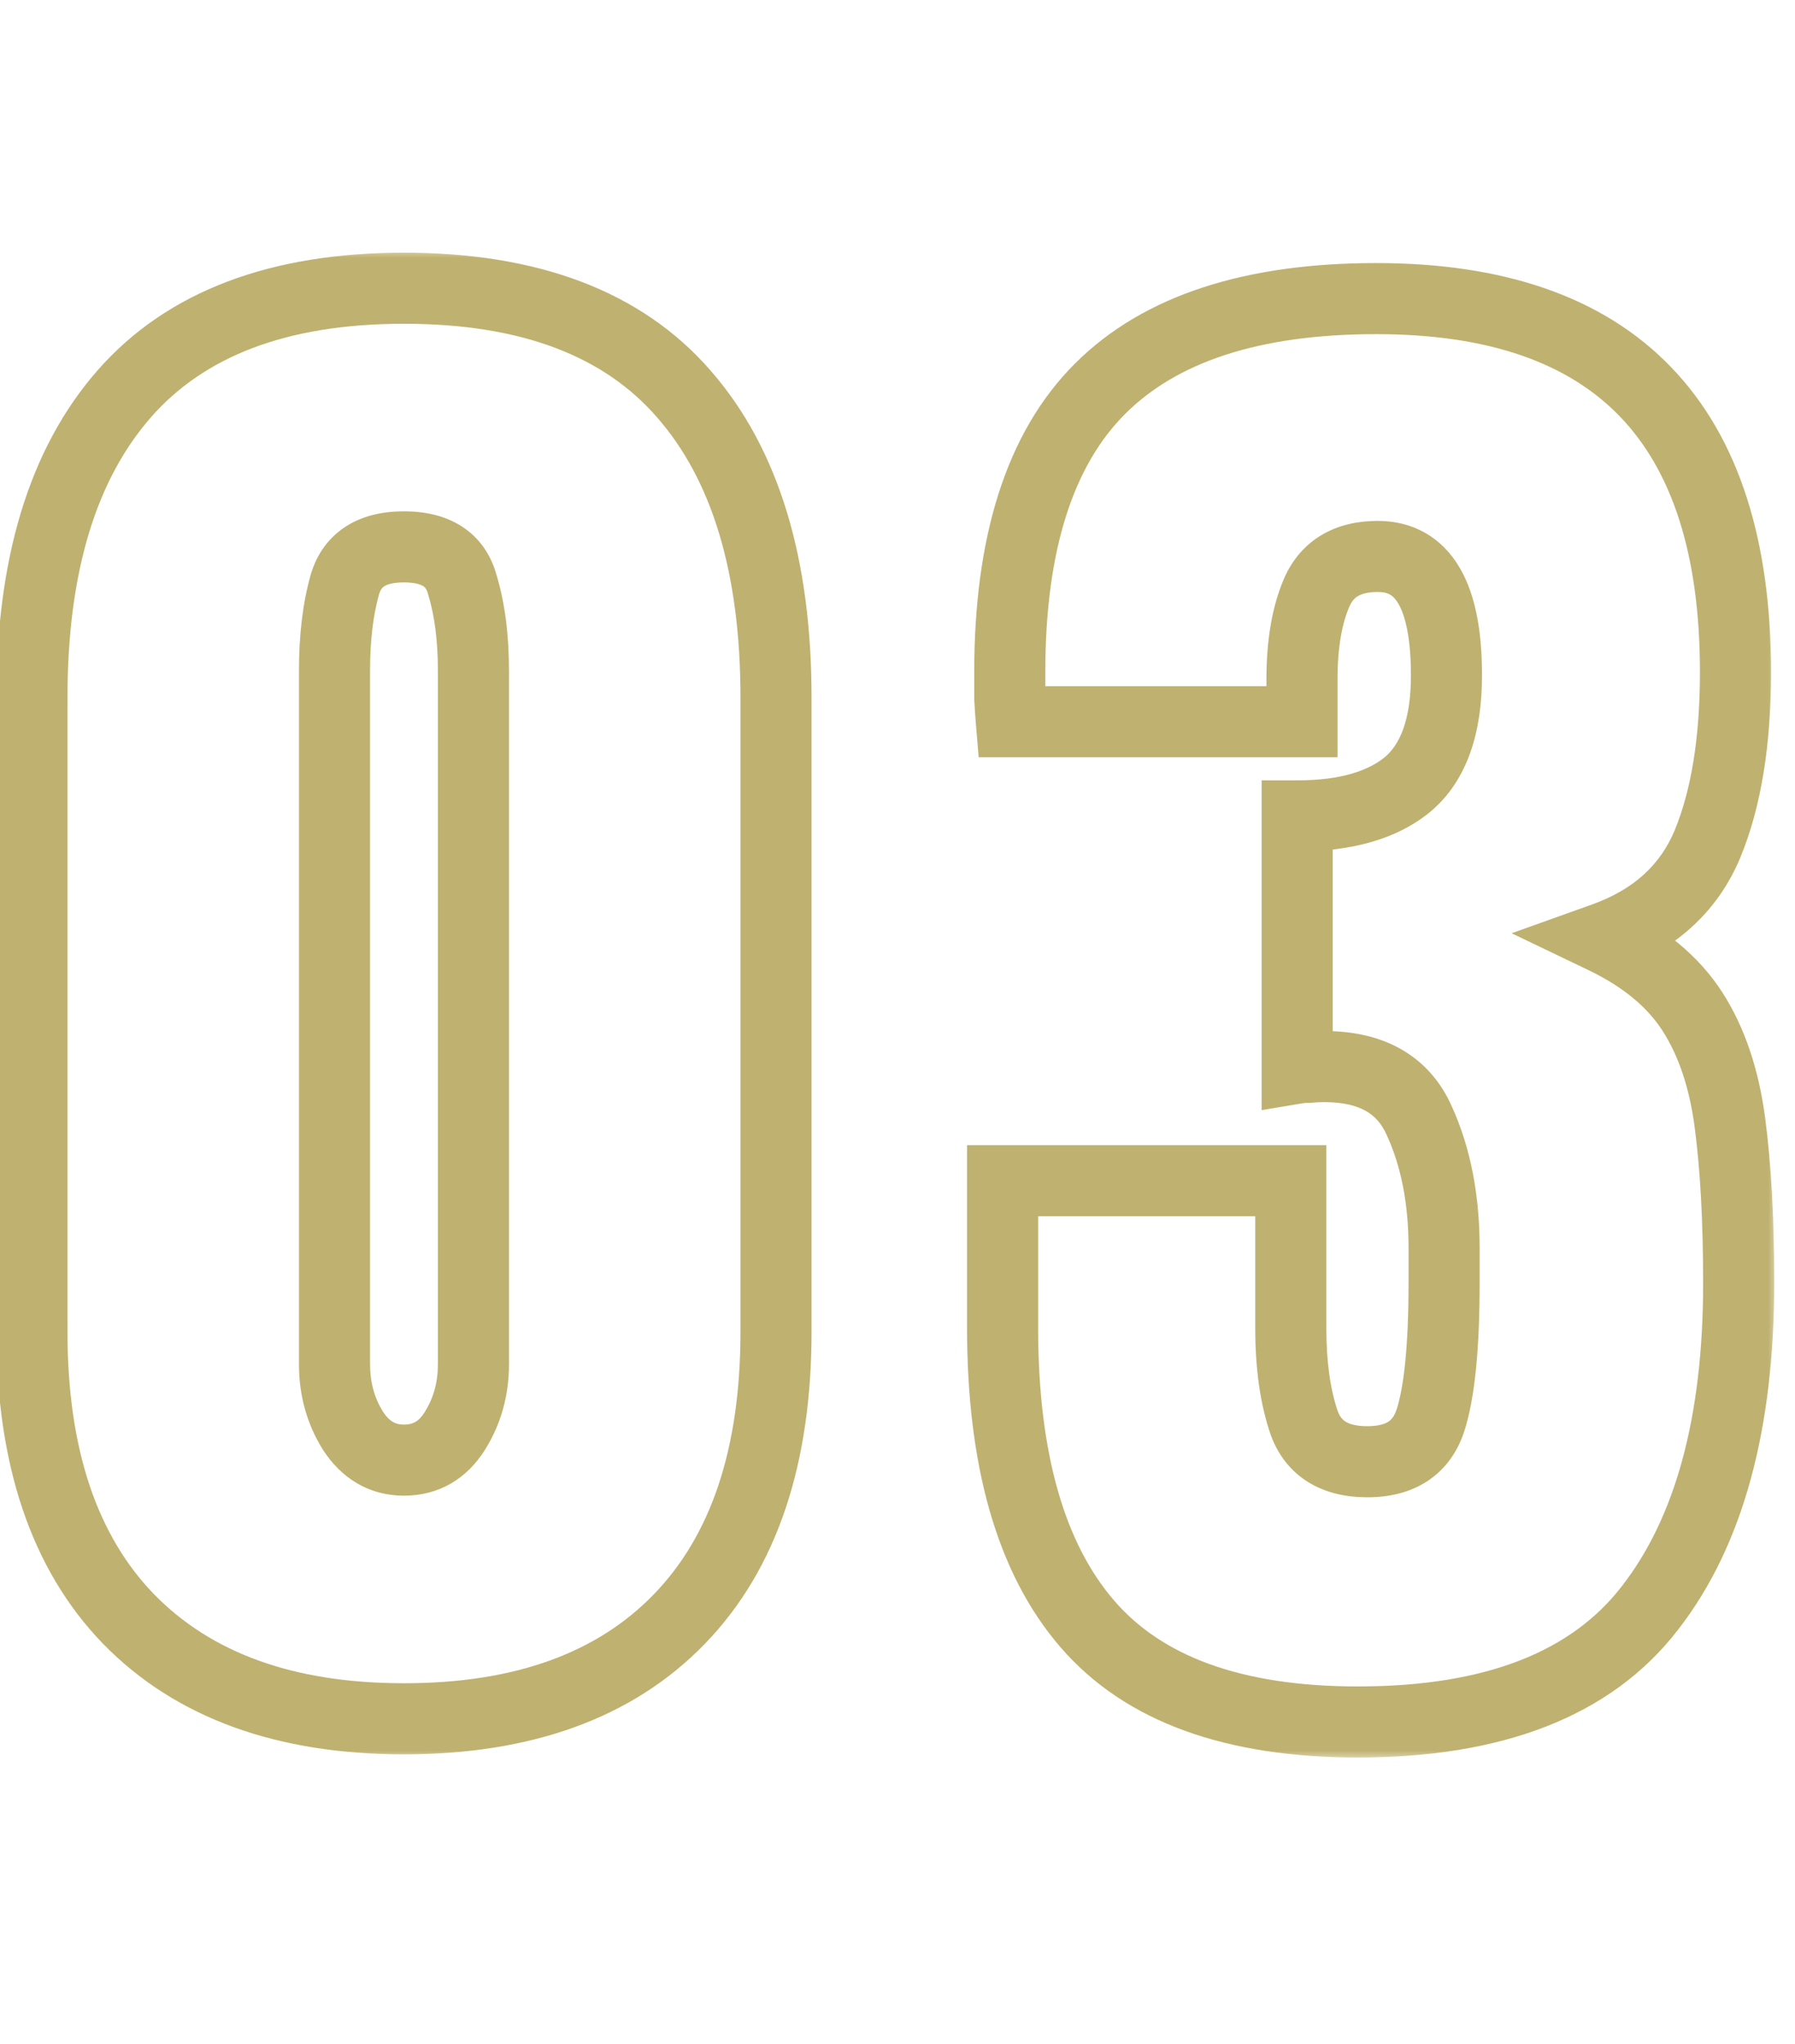<svg xmlns="http://www.w3.org/2000/svg" width="101" height="115" viewBox="0 0 101 115" fill="none"><mask id="path-1-outside-1_7127_787" maskUnits="userSpaceOnUse" x="-1" y="14" width="101" height="85" fill="black"><rect fill="white" x="-1" y="14" width="101" height="85"></rect><path d="M22.73 96.719C16.052 96.719 10.886 94.847 7.232 91.103C3.609 87.36 1.797 81.969 1.797 74.932V39.264C1.797 31.837 3.519 26.146 6.963 22.193C10.437 18.21 15.693 16.219 22.73 16.219C29.798 16.219 35.054 18.21 38.498 22.193C41.942 26.146 43.664 31.837 43.664 39.264V74.932C43.664 81.969 41.852 87.36 38.228 91.103C34.605 94.847 29.439 96.719 22.73 96.719ZM22.73 82.164C23.958 82.164 24.917 81.61 25.605 80.502C26.294 79.394 26.639 78.151 26.639 76.773V37.736C26.639 35.88 26.429 34.262 26.01 32.885C25.62 31.477 24.527 30.773 22.73 30.773C20.934 30.773 19.826 31.477 19.406 32.885C19.017 34.262 18.822 35.88 18.822 37.736V76.773C18.822 78.151 19.167 79.394 19.855 80.502C20.574 81.61 21.533 82.164 22.73 82.164ZM76.403 96.898C69.425 96.898 64.349 95.057 61.175 91.373C58 87.689 56.413 82.134 56.413 74.707V66.441H72.63V74.752C72.63 76.848 72.884 78.63 73.393 80.098C73.932 81.535 75.115 82.254 76.942 82.254C78.799 82.254 79.982 81.475 80.491 79.918C81 78.331 81.255 75.755 81.255 72.191V70.215C81.255 67.49 80.79 65.109 79.862 63.072C78.964 61.036 77.182 60.018 74.516 60.018C74.187 60.018 73.888 60.033 73.618 60.062C73.378 60.062 73.169 60.078 72.989 60.107V45.912C75.714 45.912 77.796 45.313 79.233 44.115C80.671 42.887 81.389 40.851 81.389 38.006C81.389 33.544 80.102 31.312 77.526 31.312C75.849 31.312 74.711 31.971 74.112 33.289C73.543 34.577 73.259 36.224 73.259 38.23V40.611H56.907C56.877 40.252 56.847 39.818 56.817 39.309C56.817 38.8 56.817 38.305 56.817 37.826C56.817 30.579 58.509 25.263 61.893 21.879C65.278 18.495 70.459 16.803 77.436 16.803C90.913 16.803 97.651 23.811 97.651 37.826C97.651 41.719 97.127 44.939 96.079 47.484C95.031 50 93.084 51.767 90.239 52.785C92.485 53.863 94.147 55.241 95.225 56.918C96.303 58.595 97.007 60.676 97.337 63.162C97.666 65.648 97.831 68.658 97.831 72.191C97.831 80.098 96.169 86.192 92.844 90.475C89.55 94.757 84.07 96.898 76.403 96.898Z"></path></mask><path d="M7.232 91.103L5.795 92.495L5.801 92.501L7.232 91.103ZM6.963 22.193L5.456 20.879L5.455 20.88L6.963 22.193ZM38.498 22.193L36.985 23.502L36.99 23.507L38.498 22.193ZM26.01 32.885L24.082 33.418L24.089 33.443L24.096 33.467L26.01 32.885ZM19.406 32.885L17.489 32.314L17.485 32.327L17.482 32.341L19.406 32.885ZM19.855 80.502L18.157 81.558L18.167 81.574L18.177 81.59L19.855 80.502ZM22.73 94.719C16.434 94.719 11.844 92.965 8.664 89.707L5.801 92.501C9.928 96.729 15.67 98.719 22.73 98.719V94.719ZM8.669 89.713C5.518 86.457 3.797 81.637 3.797 74.932H-0.203C-0.203 82.302 1.699 88.263 5.795 92.495L8.669 89.713ZM3.797 74.932V39.264H-0.203V74.932H3.797ZM3.797 39.264C3.797 32.12 5.454 26.97 8.471 23.507L5.455 20.88C1.584 25.323 -0.203 31.553 -0.203 39.264H3.797ZM8.47 23.508C11.449 20.093 16.068 18.219 22.73 18.219V14.219C15.317 14.219 9.425 16.328 5.456 20.879L8.47 23.508ZM22.73 18.219C29.427 18.219 34.04 20.095 36.985 23.502L40.011 20.885C36.069 16.326 30.169 14.219 22.73 14.219V18.219ZM36.99 23.507C40.007 26.97 41.664 32.12 41.664 39.264H45.664C45.664 31.553 43.877 25.323 40.006 20.88L36.99 23.507ZM41.664 39.264V74.932H45.664V39.264H41.664ZM41.664 74.932C41.664 81.637 39.943 86.457 36.791 89.713L39.666 92.495C43.762 88.263 45.664 82.302 45.664 74.932H41.664ZM36.791 89.713C33.645 92.963 29.061 94.719 22.73 94.719V98.719C29.817 98.719 35.565 96.731 39.666 92.495L36.791 89.713ZM22.73 84.164C24.7 84.164 26.278 83.209 27.304 81.558L23.907 79.446C23.555 80.011 23.216 80.164 22.73 80.164V84.164ZM27.304 81.558C28.201 80.115 28.639 78.502 28.639 76.773H24.639C24.639 77.8 24.387 78.673 23.907 79.446L27.304 81.558ZM28.639 76.773V37.736H24.639V76.773H28.639ZM28.639 37.736C28.639 35.736 28.414 33.914 27.923 32.302L24.096 33.467C24.444 34.611 24.639 36.023 24.639 37.736H28.639ZM27.937 32.352C27.629 31.237 26.992 30.271 25.981 29.62C25.01 28.995 23.871 28.773 22.73 28.773V32.773C23.386 32.773 23.693 32.904 23.815 32.983C23.897 33.035 24.001 33.125 24.082 33.418L27.937 32.352ZM22.73 28.773C21.588 28.773 20.452 28.995 19.48 29.613C18.47 30.255 17.819 31.207 17.489 32.314L21.323 33.456C21.413 33.155 21.526 33.052 21.624 32.989C21.76 32.903 22.076 32.773 22.73 32.773V28.773ZM17.482 32.341C17.03 33.939 16.822 35.747 16.822 37.736H20.822C20.822 36.012 21.004 34.586 21.331 33.429L17.482 32.341ZM16.822 37.736V76.773H20.822V37.736H16.822ZM16.822 76.773C16.822 78.502 17.26 80.115 18.157 81.558L21.554 79.446C21.073 78.673 20.822 77.8 20.822 76.773H16.822ZM18.177 81.59C19.22 83.198 20.776 84.164 22.73 84.164V80.164C22.289 80.164 21.928 80.022 21.533 79.414L18.177 81.59ZM56.413 66.441V64.441H54.413V66.441H56.413ZM72.63 66.441H74.63V64.441H72.63V66.441ZM73.393 80.098L71.504 80.753L71.512 80.777L71.521 80.8L73.393 80.098ZM80.491 79.918L82.392 80.54L82.395 80.529L80.491 79.918ZM79.862 63.072L78.032 63.88L78.037 63.891L78.042 63.902L79.862 63.072ZM73.618 60.062V62.062H73.729L73.839 62.05L73.618 60.062ZM72.989 60.107H70.989V62.468L73.318 62.08L72.989 60.107ZM72.989 45.912V43.912H70.989V45.912H72.989ZM79.233 44.115L80.514 45.652L80.523 45.644L80.532 45.636L79.233 44.115ZM74.112 33.289L72.291 32.462L72.287 32.471L72.283 32.481L74.112 33.289ZM73.259 40.611V42.611H75.259V40.611H73.259ZM56.907 40.611L54.914 40.777L55.067 42.611H56.907V40.611ZM56.817 39.309H54.817V39.367L54.821 39.426L56.817 39.309ZM96.079 47.484L97.925 48.254L97.928 48.246L96.079 47.484ZM90.239 52.785L89.565 50.902L85.056 52.516L89.374 54.588L90.239 52.785ZM92.844 90.475L91.265 89.248L91.259 89.255L92.844 90.475ZM76.403 94.898C69.746 94.898 65.342 93.145 62.69 90.067L59.66 92.679C63.356 96.968 69.104 98.898 76.403 98.898V94.898ZM62.69 90.067C59.957 86.896 58.413 81.898 58.413 74.707H54.413C54.413 82.371 56.044 88.483 59.66 92.679L62.69 90.067ZM58.413 74.707V66.441H54.413V74.707H58.413ZM56.413 68.441H72.63V64.441H56.413V68.441ZM70.63 66.441V74.752H74.63V66.441H70.63ZM70.63 74.752C70.63 76.999 70.901 79.016 71.504 80.753L75.283 79.442C74.868 78.245 74.63 76.698 74.63 74.752H70.63ZM71.521 80.8C71.929 81.89 72.63 82.806 73.646 83.424C74.636 84.025 75.777 84.254 76.942 84.254V80.254C76.281 80.254 75.917 80.123 75.723 80.006C75.557 79.904 75.396 79.743 75.266 79.395L71.521 80.8ZM76.942 84.254C78.142 84.254 79.316 84.002 80.322 83.341C81.349 82.664 82.02 81.678 82.392 80.539L78.59 79.296C78.453 79.716 78.278 79.897 78.122 79.999C77.945 80.116 77.599 80.254 76.942 80.254V84.254ZM82.395 80.529C83.006 78.625 83.255 75.782 83.255 72.191H79.255C79.255 75.728 78.994 78.037 78.587 79.307L82.395 80.529ZM83.255 72.191V70.215H79.255V72.191H83.255ZM83.255 70.215C83.255 67.264 82.752 64.59 81.682 62.243L78.042 63.902C78.829 65.628 79.255 67.715 79.255 70.215H83.255ZM81.692 62.265C81.085 60.89 80.138 59.784 78.844 59.045C77.574 58.319 76.096 58.018 74.516 58.018V62.018C75.602 62.018 76.348 62.225 76.86 62.518C77.347 62.796 77.74 63.218 78.032 63.88L81.692 62.265ZM74.516 58.018C74.128 58.018 73.754 58.035 73.397 58.075L73.839 62.05C74.022 62.03 74.246 62.018 74.516 62.018V58.018ZM73.618 58.062C73.3 58.062 72.976 58.082 72.66 58.135L73.318 62.08C73.361 62.073 73.456 62.062 73.618 62.062V58.062ZM74.989 60.107V45.912H70.989V60.107H74.989ZM72.989 47.912C75.974 47.912 78.584 47.26 80.514 45.652L77.953 42.579C77.007 43.367 75.454 43.912 72.989 43.912V47.912ZM80.532 45.636C82.6 43.869 83.389 41.137 83.389 38.006H79.389C79.389 40.565 78.741 41.905 77.934 42.594L80.532 45.636ZM83.389 38.006C83.389 35.648 83.061 33.554 82.156 31.986C81.155 30.252 79.529 29.312 77.526 29.312V33.312C78.099 33.312 78.405 33.489 78.692 33.986C79.074 34.649 79.389 35.902 79.389 38.006H83.389ZM77.526 29.312C76.431 29.312 75.359 29.528 74.413 30.076C73.447 30.635 72.745 31.464 72.291 32.462L75.933 34.117C76.078 33.797 76.244 33.637 76.417 33.538C76.609 33.427 76.944 33.312 77.526 33.312V29.312ZM72.283 32.481C71.564 34.107 71.259 36.055 71.259 38.23H75.259C75.259 36.393 75.522 35.046 75.942 34.097L72.283 32.481ZM71.259 38.23V40.611H75.259V38.23H71.259ZM73.259 38.611H56.907V42.611H73.259V38.611ZM58.9 40.445C58.872 40.107 58.843 39.69 58.814 39.191L54.821 39.426C54.851 39.945 54.882 40.397 54.914 40.777L58.9 40.445ZM58.817 39.309C58.817 39.308 58.817 39.307 58.817 39.306C58.817 39.305 58.817 39.304 58.817 39.303C58.817 39.302 58.817 39.301 58.817 39.3C58.817 39.299 58.817 39.298 58.817 39.297C58.817 39.296 58.817 39.295 58.817 39.294C58.817 39.293 58.817 39.292 58.817 39.291C58.817 39.29 58.817 39.289 58.817 39.288C58.817 39.287 58.817 39.286 58.817 39.285C58.817 39.284 58.817 39.283 58.817 39.282C58.817 39.281 58.817 39.28 58.817 39.279C58.817 39.278 58.817 39.277 58.817 39.276C58.817 39.275 58.817 39.274 58.817 39.273C58.817 39.272 58.817 39.271 58.817 39.27C58.817 39.269 58.817 39.268 58.817 39.267C58.817 39.266 58.817 39.265 58.817 39.264C58.817 39.263 58.817 39.262 58.817 39.261C58.817 39.26 58.817 39.259 58.817 39.258C58.817 39.257 58.817 39.256 58.817 39.255C58.817 39.254 58.817 39.253 58.817 39.252C58.817 39.251 58.817 39.25 58.817 39.249C58.817 39.248 58.817 39.247 58.817 39.246C58.817 39.245 58.817 39.244 58.817 39.243C58.817 39.242 58.817 39.241 58.817 39.24C58.817 39.239 58.817 39.238 58.817 39.237C58.817 39.236 58.817 39.235 58.817 39.234C58.817 39.233 58.817 39.232 58.817 39.231C58.817 39.23 58.817 39.229 58.817 39.228C58.817 39.227 58.817 39.226 58.817 39.225C58.817 39.224 58.817 39.223 58.817 39.222C58.817 39.221 58.817 39.22 58.817 39.219C58.817 39.218 58.817 39.217 58.817 39.216C58.817 39.215 58.817 39.214 58.817 39.213C58.817 39.212 58.817 39.211 58.817 39.21C58.817 39.209 58.817 39.208 58.817 39.207C58.817 39.206 58.817 39.205 58.817 39.204C58.817 39.203 58.817 39.202 58.817 39.201C58.817 39.2 58.817 39.199 58.817 39.199C58.817 39.197 58.817 39.197 58.817 39.196C58.817 39.194 58.817 39.194 58.817 39.193C58.817 39.191 58.817 39.191 58.817 39.19C58.817 39.189 58.817 39.188 58.817 39.187C58.817 39.186 58.817 39.185 58.817 39.184C58.817 39.183 58.817 39.182 58.817 39.181C58.817 39.18 58.817 39.179 58.817 39.178C58.817 39.177 58.817 39.176 58.817 39.175C58.817 39.174 58.817 39.173 58.817 39.172C58.817 39.171 58.817 39.17 58.817 39.169C58.817 39.168 58.817 39.167 58.817 39.166C58.817 39.165 58.817 39.164 58.817 39.163C58.817 39.162 58.817 39.161 58.817 39.16C58.817 39.159 58.817 39.158 58.817 39.157C58.817 39.156 58.817 39.155 58.817 39.154C58.817 39.153 58.817 39.152 58.817 39.151C58.817 39.15 58.817 39.149 58.817 39.148C58.817 39.147 58.817 39.146 58.817 39.145C58.817 39.144 58.817 39.143 58.817 39.142C58.817 39.141 58.817 39.14 58.817 39.139C58.817 39.138 58.817 39.137 58.817 39.136C58.817 39.135 58.817 39.134 58.817 39.133C58.817 39.132 58.817 39.131 58.817 39.13C58.817 39.129 58.817 39.128 58.817 39.127C58.817 39.126 58.817 39.125 58.817 39.124C58.817 39.123 58.817 39.122 58.817 39.121C58.817 39.12 58.817 39.119 58.817 39.118C58.817 39.117 58.817 39.116 58.817 39.115C58.817 39.114 58.817 39.113 58.817 39.112C58.817 39.111 58.817 39.111 58.817 39.109C58.817 39.108 58.817 39.108 58.817 39.106C58.817 39.105 58.817 39.105 58.817 39.104C58.817 39.103 58.817 39.102 58.817 39.101C58.817 39.1 58.817 39.099 58.817 39.098C58.817 39.097 58.817 39.096 58.817 39.095C58.817 39.094 58.817 39.093 58.817 39.092C58.817 39.091 58.817 39.09 58.817 39.089C58.817 39.088 58.817 39.087 58.817 39.086C58.817 39.085 58.817 39.084 58.817 39.083C58.817 39.082 58.817 39.081 58.817 39.08C58.817 39.079 58.817 39.078 58.817 39.077C58.817 39.076 58.817 39.075 58.817 39.074C58.817 39.073 58.817 39.072 58.817 39.071C58.817 39.07 58.817 39.069 58.817 39.068C58.817 39.067 58.817 39.066 58.817 39.065C58.817 39.064 58.817 39.063 58.817 39.062C58.817 39.061 58.817 39.06 58.817 39.059C58.817 39.058 58.817 39.057 58.817 39.056C58.817 39.055 58.817 39.054 58.817 39.053C58.817 39.052 58.817 39.051 58.817 39.05C58.817 39.049 58.817 39.048 58.817 39.047C58.817 39.046 58.817 39.045 58.817 39.044C58.817 39.044 58.817 39.042 58.817 39.041C58.817 39.041 58.817 39.039 58.817 39.039C58.817 39.038 58.817 39.037 58.817 39.036C58.817 39.035 58.817 39.034 58.817 39.033C58.817 39.032 58.817 39.031 58.817 39.03C58.817 39.029 58.817 39.028 58.817 39.027C58.817 39.026 58.817 39.025 58.817 39.024C58.817 39.023 58.817 39.022 58.817 39.021C58.817 39.02 58.817 39.019 58.817 39.018C58.817 39.017 58.817 39.016 58.817 39.015C58.817 39.014 58.817 39.013 58.817 39.012C58.817 39.011 58.817 39.01 58.817 39.009C58.817 39.008 58.817 39.007 58.817 39.006C58.817 39.005 58.817 39.004 58.817 39.003C58.817 39.002 58.817 39.001 58.817 39C58.817 38.999 58.817 38.998 58.817 38.997C58.817 38.996 58.817 38.995 58.817 38.994C58.817 38.993 58.817 38.992 58.817 38.991C58.817 38.99 58.817 38.989 58.817 38.988C58.817 38.987 58.817 38.986 58.817 38.986C58.817 38.984 58.817 38.983 58.817 38.983C58.817 38.981 58.817 38.981 58.817 38.98C58.817 38.979 58.817 38.978 58.817 38.977C58.817 38.976 58.817 38.975 58.817 38.974C58.817 38.973 58.817 38.972 58.817 38.971C58.817 38.97 58.817 38.969 58.817 38.968C58.817 38.967 58.817 38.966 58.817 38.965C58.817 38.964 58.817 38.963 58.817 38.962C58.817 38.961 58.817 38.96 58.817 38.959C58.817 38.958 58.817 38.957 58.817 38.956C58.817 38.955 58.817 38.954 58.817 38.953C58.817 38.952 58.817 38.951 58.817 38.95C58.817 38.949 58.817 38.948 58.817 38.947C58.817 38.946 58.817 38.945 58.817 38.944C58.817 38.943 58.817 38.942 58.817 38.941C58.817 38.94 58.817 38.939 58.817 38.938C58.817 38.937 58.817 38.936 58.817 38.935C58.817 38.934 58.817 38.934 58.817 38.932C58.817 38.931 58.817 38.931 58.817 38.93C58.817 38.929 58.817 38.928 58.817 38.927C58.817 38.926 58.817 38.925 58.817 38.924C58.817 38.923 58.817 38.922 58.817 38.921C58.817 38.92 58.817 38.919 58.817 38.918C58.817 38.917 58.817 38.916 58.817 38.915C58.817 38.914 58.817 38.913 58.817 38.912C58.817 38.911 58.817 38.91 58.817 38.909C58.817 38.908 58.817 38.907 58.817 38.906C58.817 38.905 58.817 38.904 58.817 38.903C58.817 38.902 58.817 38.901 58.817 38.9C58.817 38.899 58.817 38.898 58.817 38.897C58.817 38.896 58.817 38.895 58.817 38.894C58.817 38.893 58.817 38.892 58.817 38.891C58.817 38.89 58.817 38.889 58.817 38.889C58.817 38.888 58.817 38.886 58.817 38.886C58.817 38.885 58.817 38.884 58.817 38.883C58.817 38.882 58.817 38.881 58.817 38.88C58.817 38.879 58.817 38.878 58.817 38.877C58.817 38.876 58.817 38.875 58.817 38.874C58.817 38.873 58.817 38.872 58.817 38.871C58.817 38.87 58.817 38.869 58.817 38.868C58.817 38.867 58.817 38.866 58.817 38.865C58.817 38.864 58.817 38.863 58.817 38.862C58.817 38.861 58.817 38.86 58.817 38.859C58.817 38.858 58.817 38.857 58.817 38.856C58.817 38.855 58.817 38.854 58.817 38.853C58.817 38.852 58.817 38.851 58.817 38.85C58.817 38.849 58.817 38.848 58.817 38.847C58.817 38.846 58.817 38.845 58.817 38.844C58.817 38.843 58.817 38.843 58.817 38.842C58.817 38.841 58.817 38.84 58.817 38.839C58.817 38.838 58.817 38.837 58.817 38.836C58.817 38.835 58.817 38.834 58.817 38.833C58.817 38.832 58.817 38.831 58.817 38.83C58.817 38.829 58.817 38.828 58.817 38.827C58.817 38.826 58.817 38.825 58.817 38.824C58.817 38.823 58.817 38.822 58.817 38.821C58.817 38.82 58.817 38.819 58.817 38.818C58.817 38.817 58.817 38.816 58.817 38.815C58.817 38.814 58.817 38.813 58.817 38.812C58.817 38.811 58.817 38.81 58.817 38.809C58.817 38.808 58.817 38.807 58.817 38.806C58.817 38.805 58.817 38.804 58.817 38.803C58.817 38.803 58.817 38.801 58.817 38.801C58.817 38.8 58.817 38.799 58.817 38.798C58.817 38.797 58.817 38.796 58.817 38.795C58.817 38.794 58.817 38.793 58.817 38.792C58.817 38.791 58.817 38.79 58.817 38.789C58.817 38.788 58.817 38.787 58.817 38.786C58.817 38.785 58.817 38.784 58.817 38.783C58.817 38.782 58.817 38.781 58.817 38.78C58.817 38.779 58.817 38.778 58.817 38.777C58.817 38.776 58.817 38.775 58.817 38.774C58.817 38.773 58.817 38.772 58.817 38.771C58.817 38.77 58.817 38.769 58.817 38.768C58.817 38.767 58.817 38.767 58.817 38.766C58.817 38.764 58.817 38.764 58.817 38.763C58.817 38.762 58.817 38.761 58.817 38.76C58.817 38.759 58.817 38.758 58.817 38.757C58.817 38.756 58.817 38.755 58.817 38.754C58.817 38.753 58.817 38.752 58.817 38.751C58.817 38.75 58.817 38.749 58.817 38.748C58.817 38.747 58.817 38.746 58.817 38.745C58.817 38.744 58.817 38.743 58.817 38.742C58.817 38.741 58.817 38.74 58.817 38.739C58.817 38.738 58.817 38.737 58.817 38.736C58.817 38.735 58.817 38.734 58.817 38.733C58.817 38.732 58.817 38.731 58.817 38.73C58.817 38.73 58.817 38.728 58.817 38.728C58.817 38.727 58.817 38.726 58.817 38.725C58.817 38.724 58.817 38.723 58.817 38.722C58.817 38.721 58.817 38.72 58.817 38.719C58.817 38.718 58.817 38.717 58.817 38.716C58.817 38.715 58.817 38.714 58.817 38.713C58.817 38.712 58.817 38.711 58.817 38.71C58.817 38.709 58.817 38.708 58.817 38.707C58.817 38.706 58.817 38.705 58.817 38.704C58.817 38.703 58.817 38.702 58.817 38.701C58.817 38.7 58.817 38.699 58.817 38.698C58.817 38.697 58.817 38.697 58.817 38.696C58.817 38.695 58.817 38.694 58.817 38.693C58.817 38.692 58.817 38.691 58.817 38.69C58.817 38.689 58.817 38.688 58.817 38.687C58.817 38.686 58.817 38.685 58.817 38.684C58.817 38.683 58.817 38.682 58.817 38.681C58.817 38.68 58.817 38.679 58.817 38.678C58.817 38.677 58.817 38.676 58.817 38.675C58.817 38.674 58.817 38.673 58.817 38.672C58.817 38.671 58.817 38.67 58.817 38.669C58.817 38.668 58.817 38.667 58.817 38.666C58.817 38.666 58.817 38.664 58.817 38.663C58.817 38.663 58.817 38.662 58.817 38.661C58.817 38.66 58.817 38.659 58.817 38.658C58.817 38.657 58.817 38.656 58.817 38.655C58.817 38.654 58.817 38.653 58.817 38.652C58.817 38.651 58.817 38.65 58.817 38.649C58.817 38.648 58.817 38.647 58.817 38.646C58.817 38.645 58.817 38.644 58.817 38.643C58.817 38.642 58.817 38.641 58.817 38.64C58.817 38.639 58.817 38.638 58.817 38.637C58.817 38.636 58.817 38.635 58.817 38.635C58.817 38.633 58.817 38.633 58.817 38.632C58.817 38.631 58.817 38.63 58.817 38.629C58.817 38.628 58.817 38.627 58.817 38.626C58.817 38.625 58.817 38.624 58.817 38.623C58.817 38.622 58.817 38.621 58.817 38.62C58.817 38.619 58.817 38.618 58.817 38.617C58.817 38.616 58.817 38.615 58.817 38.614C58.817 38.613 58.817 38.612 58.817 38.611C58.817 38.61 58.817 38.609 58.817 38.608C58.817 38.607 58.817 38.606 58.817 38.605C58.817 38.605 58.817 38.603 58.817 38.602C58.817 38.602 58.817 38.601 58.817 38.6C58.817 38.599 58.817 38.598 58.817 38.597C58.817 38.596 58.817 38.595 58.817 38.594C58.817 38.593 58.817 38.592 58.817 38.591C58.817 38.59 58.817 38.589 58.817 38.588C58.817 38.587 58.817 38.586 58.817 38.585C58.817 38.584 58.817 38.583 58.817 38.582C58.817 38.581 58.817 38.58 58.817 38.579C58.817 38.578 58.817 38.577 58.817 38.576C58.817 38.575 58.817 38.575 58.817 38.574C58.817 38.573 58.817 38.572 58.817 38.571C58.817 38.57 58.817 38.569 58.817 38.568C58.817 38.567 58.817 38.566 58.817 38.565C58.817 38.564 58.817 38.563 58.817 38.562C58.817 38.561 58.817 38.56 58.817 38.559C58.817 38.558 58.817 38.557 58.817 38.556C58.817 38.555 58.817 38.554 58.817 38.553C58.817 38.552 58.817 38.551 58.817 38.55C58.817 38.549 58.817 38.548 58.817 38.547C58.817 38.547 58.817 38.545 58.817 38.545C58.817 38.544 58.817 38.543 58.817 38.542C58.817 38.541 58.817 38.54 58.817 38.539C58.817 38.538 58.817 38.537 58.817 38.536C58.817 38.535 58.817 38.534 58.817 38.533C58.817 38.532 58.817 38.531 58.817 38.53C58.817 38.529 58.817 38.528 58.817 38.527C58.817 38.526 58.817 38.525 58.817 38.524C58.817 38.523 58.817 38.522 58.817 38.521C58.817 38.52 58.817 38.52 58.817 38.519C58.817 38.518 58.817 38.517 58.817 38.516C58.817 38.515 58.817 38.514 58.817 38.513C58.817 38.512 58.817 38.511 58.817 38.51C58.817 38.509 58.817 38.508 58.817 38.507C58.817 38.506 58.817 38.505 58.817 38.504C58.817 38.503 58.817 38.502 58.817 38.501C58.817 38.5 58.817 38.499 58.817 38.498C58.817 38.497 58.817 38.496 58.817 38.495C58.817 38.495 58.817 38.493 58.817 38.492C58.817 38.492 58.817 38.491 58.817 38.49C58.817 38.489 58.817 38.488 58.817 38.487C58.817 38.486 58.817 38.485 58.817 38.484C58.817 38.483 58.817 38.482 58.817 38.481C58.817 38.48 58.817 38.479 58.817 38.478C58.817 38.477 58.817 38.476 58.817 38.475C58.817 38.474 58.817 38.473 58.817 38.472C58.817 38.471 58.817 38.47 58.817 38.469C58.817 38.468 58.817 38.468 58.817 38.467C58.817 38.466 58.817 38.465 58.817 38.464C58.817 38.463 58.817 38.462 58.817 38.461C58.817 38.46 58.817 38.459 58.817 38.458C58.817 38.457 58.817 38.456 58.817 38.455C58.817 38.454 58.817 38.453 58.817 38.452C58.817 38.451 58.817 38.45 58.817 38.449C58.817 38.448 58.817 38.447 58.817 38.446C58.817 38.445 58.817 38.444 58.817 38.444C58.817 38.443 58.817 38.442 58.817 38.441C58.817 38.44 58.817 38.439 58.817 38.438C58.817 38.437 58.817 38.436 58.817 38.435C58.817 38.434 58.817 38.433 58.817 38.432C58.817 38.431 58.817 38.43 58.817 38.429C58.817 38.428 58.817 38.427 58.817 38.426C58.817 38.425 58.817 38.424 58.817 38.423C58.817 38.422 58.817 38.421 58.817 38.42C58.817 38.419 58.817 38.419 58.817 38.418C58.817 38.417 58.817 38.416 58.817 38.415C58.817 38.414 58.817 38.413 58.817 38.412C58.817 38.411 58.817 38.41 58.817 38.409C58.817 38.408 58.817 38.407 58.817 38.406C58.817 38.405 58.817 38.404 58.817 38.403C58.817 38.402 58.817 38.401 58.817 38.4C58.817 38.399 58.817 38.398 58.817 38.397C58.817 38.397 58.817 38.395 58.817 38.395C58.817 38.394 58.817 38.393 58.817 38.392C58.817 38.391 58.817 38.39 58.817 38.389C58.817 38.388 58.817 38.387 58.817 38.386C58.817 38.385 58.817 38.384 58.817 38.383C58.817 38.382 58.817 38.381 58.817 38.38C58.817 38.379 58.817 38.378 58.817 38.377C58.817 38.376 58.817 38.375 58.817 38.374C58.817 38.373 58.817 38.373 58.817 38.372C58.817 38.371 58.817 38.37 58.817 38.369C58.817 38.368 58.817 38.367 58.817 38.366C58.817 38.365 58.817 38.364 58.817 38.363C58.817 38.362 58.817 38.361 58.817 38.36C58.817 38.359 58.817 38.358 58.817 38.357C58.817 38.356 58.817 38.355 58.817 38.354C58.817 38.353 58.817 38.352 58.817 38.351C58.817 38.35 58.817 38.349 58.817 38.349C58.817 38.348 58.817 38.347 58.817 38.346C58.817 38.345 58.817 38.344 58.817 38.343C58.817 38.342 58.817 38.341 58.817 38.34C58.817 38.339 58.817 38.338 58.817 38.337C58.817 38.336 58.817 38.335 58.817 38.334C58.817 38.333 58.817 38.332 58.817 38.331C58.817 38.33 58.817 38.329 58.817 38.328C58.817 38.328 58.817 38.327 58.817 38.326C58.817 38.325 58.817 38.324 58.817 38.323C58.817 38.322 58.817 38.321 58.817 38.32C58.817 38.319 58.817 38.318 58.817 38.317C58.817 38.316 58.817 38.315 58.817 38.314C58.817 38.313 58.817 38.312 58.817 38.311C58.817 38.31 58.817 38.309 58.817 38.308C58.817 38.307 58.817 38.306 58.817 38.306C58.817 38.305 58.817 38.304 58.817 38.303C58.817 38.302 58.817 38.301 58.817 38.3C58.817 38.299 58.817 38.298 58.817 38.297C58.817 38.296 58.817 38.295 58.817 38.294C58.817 38.293 58.817 38.292 58.817 38.291C58.817 38.29 58.817 38.289 58.817 38.288C58.817 38.287 58.817 38.286 58.817 38.285C58.817 38.285 58.817 38.284 58.817 38.283C58.817 38.282 58.817 38.281 58.817 38.28C58.817 38.279 58.817 38.278 58.817 38.277C58.817 38.276 58.817 38.275 58.817 38.274C58.817 38.273 58.817 38.272 58.817 38.271C58.817 38.27 58.817 38.269 58.817 38.268C58.817 38.267 58.817 38.266 58.817 38.266C58.817 38.264 58.817 38.264 58.817 38.263C58.817 38.262 58.817 38.261 58.817 38.26C58.817 38.259 58.817 38.258 58.817 38.257C58.817 38.256 58.817 38.255 58.817 38.254C58.817 38.253 58.817 38.252 58.817 38.251C58.817 38.25 58.817 38.249 58.817 38.248C58.817 38.247 58.817 38.246 58.817 38.245C58.817 38.245 58.817 38.243 58.817 38.243C58.817 38.242 58.817 38.241 58.817 38.24C58.817 38.239 58.817 38.238 58.817 38.237C58.817 38.236 58.817 38.235 58.817 38.234C58.817 38.233 58.817 38.232 58.817 38.231C58.817 38.23 58.817 38.229 58.817 38.228C58.817 38.227 58.817 38.226 58.817 38.225C58.817 38.224 58.817 38.224 58.817 38.223C58.817 38.222 58.817 38.221 58.817 38.22C58.817 38.219 58.817 38.218 58.817 38.217C58.817 38.216 58.817 38.215 58.817 38.214C58.817 38.213 58.817 38.212 58.817 38.211C58.817 38.21 58.817 38.209 58.817 38.208C58.817 38.207 58.817 38.206 58.817 38.206C58.817 38.205 58.817 38.204 58.817 38.203C58.817 38.202 58.817 38.201 58.817 38.2C58.817 38.199 58.817 38.198 58.817 38.197C58.817 38.196 58.817 38.195 58.817 38.194C58.817 38.193 58.817 38.192 58.817 38.191C58.817 38.19 58.817 38.189 58.817 38.188C58.817 38.187 58.817 38.187 58.817 38.185C58.817 38.185 58.817 38.184 58.817 38.183C58.817 38.182 58.817 38.181 58.817 38.18C58.817 38.179 58.817 38.178 58.817 38.177C58.817 38.176 58.817 38.175 58.817 38.174C58.817 38.173 58.817 38.172 58.817 38.171C58.817 38.17 58.817 38.169 58.817 38.168C58.817 38.167 58.817 38.166 58.817 38.166C58.817 38.165 58.817 38.164 58.817 38.163C58.817 38.162 58.817 38.161 58.817 38.16C58.817 38.159 58.817 38.158 58.817 38.157C58.817 38.156 58.817 38.155 58.817 38.154C58.817 38.153 58.817 38.152 58.817 38.151C58.817 38.15 58.817 38.149 58.817 38.148C58.817 38.148 58.817 38.147 58.817 38.146C58.817 38.145 58.817 38.144 58.817 38.143C58.817 38.142 58.817 38.141 58.817 38.14C58.817 38.139 58.817 38.138 58.817 38.137C58.817 38.136 58.817 38.135 58.817 38.134C58.817 38.133 58.817 38.132 58.817 38.131C58.817 38.13 58.817 38.13 58.817 38.129C58.817 38.128 58.817 38.127 58.817 38.126C58.817 38.125 58.817 38.124 58.817 38.123C58.817 38.122 58.817 38.121 58.817 38.12C58.817 38.119 58.817 38.118 58.817 38.117C58.817 38.116 58.817 38.115 58.817 38.114C58.817 38.113 58.817 38.112 58.817 38.111C58.817 38.111 58.817 38.11 58.817 38.109C58.817 38.108 58.817 38.107 58.817 38.106C58.817 38.105 58.817 38.104 58.817 38.103C58.817 38.102 58.817 38.101 58.817 38.1C58.817 38.099 58.817 38.098 58.817 38.097C58.817 38.096 58.817 38.095 58.817 38.094C58.817 38.093 58.817 38.093 58.817 38.092C58.817 38.091 58.817 38.09 58.817 38.089C58.817 38.088 58.817 38.087 58.817 38.086C58.817 38.085 58.817 38.084 58.817 38.083C58.817 38.082 58.817 38.081 58.817 38.08C58.817 38.079 58.817 38.078 58.817 38.077C58.817 38.077 58.817 38.075 58.817 38.075C58.817 38.074 58.817 38.073 58.817 38.072C58.817 38.071 58.817 38.07 58.817 38.069C58.817 38.068 58.817 38.067 58.817 38.066C58.817 38.065 58.817 38.064 58.817 38.063C58.817 38.062 58.817 38.061 58.817 38.06C58.817 38.059 58.817 38.059 58.817 38.057C58.817 38.057 58.817 38.056 58.817 38.055C58.817 38.054 58.817 38.053 58.817 38.052C58.817 38.051 58.817 38.05 58.817 38.049C58.817 38.048 58.817 38.047 58.817 38.046C58.817 38.045 58.817 38.044 58.817 38.043C58.817 38.042 58.817 38.041 58.817 38.041C58.817 38.04 58.817 38.039 58.817 38.038C58.817 38.037 58.817 38.036 58.817 38.035C58.817 38.034 58.817 38.033 58.817 38.032C58.817 38.031 58.817 38.03 58.817 38.029C58.817 38.028 58.817 38.027 58.817 38.026C58.817 38.025 58.817 38.025 58.817 38.023C58.817 38.023 58.817 38.022 58.817 38.021C58.817 38.02 58.817 38.019 58.817 38.018C58.817 38.017 58.817 38.016 58.817 38.015C58.817 38.014 58.817 38.013 58.817 38.012C58.817 38.011 58.817 38.01 58.817 38.009C58.817 38.008 58.817 38.008 58.817 38.007C58.817 38.006 58.817 38.005 58.817 38.004C58.817 38.003 58.817 38.002 58.817 38.001C58.817 38 58.817 37.999 58.817 37.998C58.817 37.997 58.817 37.996 58.817 37.995C58.817 37.994 58.817 37.993 58.817 37.992C58.817 37.992 58.817 37.99 58.817 37.99C58.817 37.989 58.817 37.988 58.817 37.987C58.817 37.986 58.817 37.985 58.817 37.984C58.817 37.983 58.817 37.982 58.817 37.981C58.817 37.98 58.817 37.979 58.817 37.978C58.817 37.977 58.817 37.976 58.817 37.975C58.817 37.974 58.817 37.974 58.817 37.973C58.817 37.972 58.817 37.971 58.817 37.97C58.817 37.969 58.817 37.968 58.817 37.967C58.817 37.966 58.817 37.965 58.817 37.964C58.817 37.963 58.817 37.962 58.817 37.961C58.817 37.96 58.817 37.959 58.817 37.959C58.817 37.958 58.817 37.957 58.817 37.956C58.817 37.955 58.817 37.954 58.817 37.953C58.817 37.952 58.817 37.951 58.817 37.95C58.817 37.949 58.817 37.948 58.817 37.947C58.817 37.946 58.817 37.945 58.817 37.944C58.817 37.944 58.817 37.943 58.817 37.942C58.817 37.941 58.817 37.94 58.817 37.939C58.817 37.938 58.817 37.937 58.817 37.936C58.817 37.935 58.817 37.934 58.817 37.933C58.817 37.932 58.817 37.931 58.817 37.93C58.817 37.929 58.817 37.928 58.817 37.928C58.817 37.926 58.817 37.926 58.817 37.925C58.817 37.924 58.817 37.923 58.817 37.922C58.817 37.921 58.817 37.92 58.817 37.919C58.817 37.918 58.817 37.917 58.817 37.916C58.817 37.915 58.817 37.914 58.817 37.913C58.817 37.912 58.817 37.911 58.817 37.911C58.817 37.91 58.817 37.909 58.817 37.908C58.817 37.907 58.817 37.906 58.817 37.905C58.817 37.904 58.817 37.903 58.817 37.902C58.817 37.901 58.817 37.9 58.817 37.899C58.817 37.898 58.817 37.897 58.817 37.897C58.817 37.895 58.817 37.895 58.817 37.894C58.817 37.893 58.817 37.892 58.817 37.891C58.817 37.89 58.817 37.889 58.817 37.888C58.817 37.887 58.817 37.886 58.817 37.885C58.817 37.884 58.817 37.883 58.817 37.882C58.817 37.882 58.817 37.88 58.817 37.88C58.817 37.879 58.817 37.878 58.817 37.877C58.817 37.876 58.817 37.875 58.817 37.874C58.817 37.873 58.817 37.872 58.817 37.871C58.817 37.87 58.817 37.869 58.817 37.868C58.817 37.867 58.817 37.867 58.817 37.865C58.817 37.865 58.817 37.864 58.817 37.863C58.817 37.862 58.817 37.861 58.817 37.86C58.817 37.859 58.817 37.858 58.817 37.857C58.817 37.856 58.817 37.855 58.817 37.854C58.817 37.853 58.817 37.852 58.817 37.852C58.817 37.85 58.817 37.85 58.817 37.849C58.817 37.848 58.817 37.847 58.817 37.846C58.817 37.845 58.817 37.844 58.817 37.843C58.817 37.842 58.817 37.841 58.817 37.84C58.817 37.839 58.817 37.838 58.817 37.837C58.817 37.837 58.817 37.836 58.817 37.835C58.817 37.834 58.817 37.833 58.817 37.832C58.817 37.831 58.817 37.83 58.817 37.829C58.817 37.828 58.817 37.827 58.817 37.826H54.817C54.817 37.827 54.817 37.828 54.817 37.829C54.817 37.83 54.817 37.831 54.817 37.832C54.817 37.833 54.817 37.834 54.817 37.835C54.817 37.836 54.817 37.837 54.817 37.837C54.817 37.838 54.817 37.839 54.817 37.84C54.817 37.841 54.817 37.842 54.817 37.843C54.817 37.844 54.817 37.845 54.817 37.846C54.817 37.847 54.817 37.848 54.817 37.849C54.817 37.85 54.817 37.85 54.817 37.852C54.817 37.852 54.817 37.853 54.817 37.854C54.817 37.855 54.817 37.856 54.817 37.857C54.817 37.858 54.817 37.859 54.817 37.86C54.817 37.861 54.817 37.862 54.817 37.863C54.817 37.864 54.817 37.865 54.817 37.865C54.817 37.867 54.817 37.867 54.817 37.868C54.817 37.869 54.817 37.87 54.817 37.871C54.817 37.872 54.817 37.873 54.817 37.874C54.817 37.875 54.817 37.876 54.817 37.877C54.817 37.878 54.817 37.879 54.817 37.88C54.817 37.88 54.817 37.882 54.817 37.882C54.817 37.883 54.817 37.884 54.817 37.885C54.817 37.886 54.817 37.887 54.817 37.888C54.817 37.889 54.817 37.89 54.817 37.891C54.817 37.892 54.817 37.893 54.817 37.894C54.817 37.895 54.817 37.895 54.817 37.897C54.817 37.897 54.817 37.898 54.817 37.899C54.817 37.9 54.817 37.901 54.817 37.902C54.817 37.903 54.817 37.904 54.817 37.905C54.817 37.906 54.817 37.907 54.817 37.908C54.817 37.909 54.817 37.91 54.817 37.911C54.817 37.911 54.817 37.912 54.817 37.913C54.817 37.914 54.817 37.915 54.817 37.916C54.817 37.917 54.817 37.918 54.817 37.919C54.817 37.92 54.817 37.921 54.817 37.922C54.817 37.923 54.817 37.924 54.817 37.925C54.817 37.926 54.817 37.926 54.817 37.928C54.817 37.928 54.817 37.929 54.817 37.93C54.817 37.931 54.817 37.932 54.817 37.933C54.817 37.934 54.817 37.935 54.817 37.936C54.817 37.937 54.817 37.938 54.817 37.939C54.817 37.94 54.817 37.941 54.817 37.942C54.817 37.943 54.817 37.944 54.817 37.944C54.817 37.945 54.817 37.946 54.817 37.947C54.817 37.948 54.817 37.949 54.817 37.95C54.817 37.951 54.817 37.952 54.817 37.953C54.817 37.954 54.817 37.955 54.817 37.956C54.817 37.957 54.817 37.958 54.817 37.959C54.817 37.959 54.817 37.96 54.817 37.961C54.817 37.962 54.817 37.963 54.817 37.964C54.817 37.965 54.817 37.966 54.817 37.967C54.817 37.968 54.817 37.969 54.817 37.97C54.817 37.971 54.817 37.972 54.817 37.973C54.817 37.974 54.817 37.974 54.817 37.975C54.817 37.976 54.817 37.977 54.817 37.978C54.817 37.979 54.817 37.98 54.817 37.981C54.817 37.982 54.817 37.983 54.817 37.984C54.817 37.985 54.817 37.986 54.817 37.987C54.817 37.988 54.817 37.989 54.817 37.99C54.817 37.99 54.817 37.992 54.817 37.992C54.817 37.993 54.817 37.994 54.817 37.995C54.817 37.996 54.817 37.997 54.817 37.998C54.817 37.999 54.817 38 54.817 38.001C54.817 38.002 54.817 38.003 54.817 38.004C54.817 38.005 54.817 38.006 54.817 38.007C54.817 38.008 54.817 38.008 54.817 38.009C54.817 38.01 54.817 38.011 54.817 38.012C54.817 38.013 54.817 38.014 54.817 38.015C54.817 38.016 54.817 38.017 54.817 38.018C54.817 38.019 54.817 38.02 54.817 38.021C54.817 38.022 54.817 38.023 54.817 38.023C54.817 38.025 54.817 38.025 54.817 38.026C54.817 38.027 54.817 38.028 54.817 38.029C54.817 38.03 54.817 38.031 54.817 38.032C54.817 38.033 54.817 38.034 54.817 38.035C54.817 38.036 54.817 38.037 54.817 38.038C54.817 38.039 54.817 38.04 54.817 38.041C54.817 38.041 54.817 38.042 54.817 38.043C54.817 38.044 54.817 38.045 54.817 38.046C54.817 38.047 54.817 38.048 54.817 38.049C54.817 38.05 54.817 38.051 54.817 38.052C54.817 38.053 54.817 38.054 54.817 38.055C54.817 38.056 54.817 38.057 54.817 38.057C54.817 38.059 54.817 38.059 54.817 38.06C54.817 38.061 54.817 38.062 54.817 38.063C54.817 38.064 54.817 38.065 54.817 38.066C54.817 38.067 54.817 38.068 54.817 38.069C54.817 38.07 54.817 38.071 54.817 38.072C54.817 38.073 54.817 38.074 54.817 38.075C54.817 38.075 54.817 38.077 54.817 38.077C54.817 38.078 54.817 38.079 54.817 38.08C54.817 38.081 54.817 38.082 54.817 38.083C54.817 38.084 54.817 38.085 54.817 38.086C54.817 38.087 54.817 38.088 54.817 38.089C54.817 38.09 54.817 38.091 54.817 38.092C54.817 38.093 54.817 38.093 54.817 38.094C54.817 38.095 54.817 38.096 54.817 38.097C54.817 38.098 54.817 38.099 54.817 38.1C54.817 38.101 54.817 38.102 54.817 38.103C54.817 38.104 54.817 38.105 54.817 38.106C54.817 38.107 54.817 38.108 54.817 38.109C54.817 38.11 54.817 38.111 54.817 38.111C54.817 38.112 54.817 38.113 54.817 38.114C54.817 38.115 54.817 38.116 54.817 38.117C54.817 38.118 54.817 38.119 54.817 38.12C54.817 38.121 54.817 38.122 54.817 38.123C54.817 38.124 54.817 38.125 54.817 38.126C54.817 38.127 54.817 38.128 54.817 38.129C54.817 38.13 54.817 38.13 54.817 38.131C54.817 38.132 54.817 38.133 54.817 38.134C54.817 38.135 54.817 38.136 54.817 38.137C54.817 38.138 54.817 38.139 54.817 38.14C54.817 38.141 54.817 38.142 54.817 38.143C54.817 38.144 54.817 38.145 54.817 38.146C54.817 38.147 54.817 38.148 54.817 38.148C54.817 38.149 54.817 38.15 54.817 38.151C54.817 38.152 54.817 38.153 54.817 38.154C54.817 38.155 54.817 38.156 54.817 38.157C54.817 38.158 54.817 38.159 54.817 38.16C54.817 38.161 54.817 38.162 54.817 38.163C54.817 38.164 54.817 38.165 54.817 38.166C54.817 38.166 54.817 38.167 54.817 38.168C54.817 38.169 54.817 38.17 54.817 38.171C54.817 38.172 54.817 38.173 54.817 38.174C54.817 38.175 54.817 38.176 54.817 38.177C54.817 38.178 54.817 38.179 54.817 38.18C54.817 38.181 54.817 38.182 54.817 38.183C54.817 38.184 54.817 38.185 54.817 38.185C54.817 38.187 54.817 38.187 54.817 38.188C54.817 38.189 54.817 38.19 54.817 38.191C54.817 38.192 54.817 38.193 54.817 38.194C54.817 38.195 54.817 38.196 54.817 38.197C54.817 38.198 54.817 38.199 54.817 38.2C54.817 38.201 54.817 38.202 54.817 38.203C54.817 38.204 54.817 38.205 54.817 38.206C54.817 38.206 54.817 38.207 54.817 38.208C54.817 38.209 54.817 38.21 54.817 38.211C54.817 38.212 54.817 38.213 54.817 38.214C54.817 38.215 54.817 38.216 54.817 38.217C54.817 38.218 54.817 38.219 54.817 38.22C54.817 38.221 54.817 38.222 54.817 38.223C54.817 38.224 54.817 38.224 54.817 38.225C54.817 38.226 54.817 38.227 54.817 38.228C54.817 38.229 54.817 38.23 54.817 38.231C54.817 38.232 54.817 38.233 54.817 38.234C54.817 38.235 54.817 38.236 54.817 38.237C54.817 38.238 54.817 38.239 54.817 38.24C54.817 38.241 54.817 38.242 54.817 38.243C54.817 38.243 54.817 38.245 54.817 38.245C54.817 38.246 54.817 38.247 54.817 38.248C54.817 38.249 54.817 38.25 54.817 38.251C54.817 38.252 54.817 38.253 54.817 38.254C54.817 38.255 54.817 38.256 54.817 38.257C54.817 38.258 54.817 38.259 54.817 38.26C54.817 38.261 54.817 38.262 54.817 38.263C54.817 38.264 54.817 38.264 54.817 38.266C54.817 38.266 54.817 38.267 54.817 38.268C54.817 38.269 54.817 38.27 54.817 38.271C54.817 38.272 54.817 38.273 54.817 38.274C54.817 38.275 54.817 38.276 54.817 38.277C54.817 38.278 54.817 38.279 54.817 38.28C54.817 38.281 54.817 38.282 54.817 38.283C54.817 38.284 54.817 38.285 54.817 38.285C54.817 38.286 54.817 38.287 54.817 38.288C54.817 38.289 54.817 38.29 54.817 38.291C54.817 38.292 54.817 38.293 54.817 38.294C54.817 38.295 54.817 38.296 54.817 38.297C54.817 38.298 54.817 38.299 54.817 38.3C54.817 38.301 54.817 38.302 54.817 38.303C54.817 38.304 54.817 38.305 54.817 38.306C54.817 38.306 54.817 38.307 54.817 38.308C54.817 38.309 54.817 38.31 54.817 38.311C54.817 38.312 54.817 38.313 54.817 38.314C54.817 38.315 54.817 38.316 54.817 38.317C54.817 38.318 54.817 38.319 54.817 38.32C54.817 38.321 54.817 38.322 54.817 38.323C54.817 38.324 54.817 38.325 54.817 38.326C54.817 38.327 54.817 38.328 54.817 38.328C54.817 38.329 54.817 38.33 54.817 38.331C54.817 38.332 54.817 38.333 54.817 38.334C54.817 38.335 54.817 38.336 54.817 38.337C54.817 38.338 54.817 38.339 54.817 38.34C54.817 38.341 54.817 38.342 54.817 38.343C54.817 38.344 54.817 38.345 54.817 38.346C54.817 38.347 54.817 38.348 54.817 38.349C54.817 38.349 54.817 38.35 54.817 38.351C54.817 38.352 54.817 38.353 54.817 38.354C54.817 38.355 54.817 38.356 54.817 38.357C54.817 38.358 54.817 38.359 54.817 38.36C54.817 38.361 54.817 38.362 54.817 38.363C54.817 38.364 54.817 38.365 54.817 38.366C54.817 38.367 54.817 38.368 54.817 38.369C54.817 38.37 54.817 38.371 54.817 38.372C54.817 38.373 54.817 38.373 54.817 38.374C54.817 38.375 54.817 38.376 54.817 38.377C54.817 38.378 54.817 38.379 54.817 38.38C54.817 38.381 54.817 38.382 54.817 38.383C54.817 38.384 54.817 38.385 54.817 38.386C54.817 38.387 54.817 38.388 54.817 38.389C54.817 38.39 54.817 38.391 54.817 38.392C54.817 38.393 54.817 38.394 54.817 38.395C54.817 38.395 54.817 38.397 54.817 38.397C54.817 38.398 54.817 38.399 54.817 38.4C54.817 38.401 54.817 38.402 54.817 38.403C54.817 38.404 54.817 38.405 54.817 38.406C54.817 38.407 54.817 38.408 54.817 38.409C54.817 38.41 54.817 38.411 54.817 38.412C54.817 38.413 54.817 38.414 54.817 38.415C54.817 38.416 54.817 38.417 54.817 38.418C54.817 38.419 54.817 38.419 54.817 38.42C54.817 38.421 54.817 38.422 54.817 38.423C54.817 38.424 54.817 38.425 54.817 38.426C54.817 38.427 54.817 38.428 54.817 38.429C54.817 38.43 54.817 38.431 54.817 38.432C54.817 38.433 54.817 38.434 54.817 38.435C54.817 38.436 54.817 38.437 54.817 38.438C54.817 38.439 54.817 38.44 54.817 38.441C54.817 38.442 54.817 38.443 54.817 38.444C54.817 38.444 54.817 38.445 54.817 38.446C54.817 38.447 54.817 38.448 54.817 38.449C54.817 38.45 54.817 38.451 54.817 38.452C54.817 38.453 54.817 38.454 54.817 38.455C54.817 38.456 54.817 38.457 54.817 38.458C54.817 38.459 54.817 38.46 54.817 38.461C54.817 38.462 54.817 38.463 54.817 38.464C54.817 38.465 54.817 38.466 54.817 38.467C54.817 38.468 54.817 38.468 54.817 38.469C54.817 38.47 54.817 38.471 54.817 38.472C54.817 38.473 54.817 38.474 54.817 38.475C54.817 38.476 54.817 38.477 54.817 38.478C54.817 38.479 54.817 38.48 54.817 38.481C54.817 38.482 54.817 38.483 54.817 38.484C54.817 38.485 54.817 38.486 54.817 38.487C54.817 38.488 54.817 38.489 54.817 38.49C54.817 38.491 54.817 38.492 54.817 38.492C54.817 38.493 54.817 38.495 54.817 38.495C54.817 38.496 54.817 38.497 54.817 38.498C54.817 38.499 54.817 38.5 54.817 38.501C54.817 38.502 54.817 38.503 54.817 38.504C54.817 38.505 54.817 38.506 54.817 38.507C54.817 38.508 54.817 38.509 54.817 38.51C54.817 38.511 54.817 38.512 54.817 38.513C54.817 38.514 54.817 38.515 54.817 38.516C54.817 38.517 54.817 38.518 54.817 38.519C54.817 38.52 54.817 38.52 54.817 38.521C54.817 38.522 54.817 38.523 54.817 38.524C54.817 38.525 54.817 38.526 54.817 38.527C54.817 38.528 54.817 38.529 54.817 38.53C54.817 38.531 54.817 38.532 54.817 38.533C54.817 38.534 54.817 38.535 54.817 38.536C54.817 38.537 54.817 38.538 54.817 38.539C54.817 38.54 54.817 38.541 54.817 38.542C54.817 38.543 54.817 38.544 54.817 38.545C54.817 38.545 54.817 38.547 54.817 38.547C54.817 38.548 54.817 38.549 54.817 38.55C54.817 38.551 54.817 38.552 54.817 38.553C54.817 38.554 54.817 38.555 54.817 38.556C54.817 38.557 54.817 38.558 54.817 38.559C54.817 38.56 54.817 38.561 54.817 38.562C54.817 38.563 54.817 38.564 54.817 38.565C54.817 38.566 54.817 38.567 54.817 38.568C54.817 38.569 54.817 38.57 54.817 38.571C54.817 38.572 54.817 38.573 54.817 38.574C54.817 38.575 54.817 38.575 54.817 38.576C54.817 38.577 54.817 38.578 54.817 38.579C54.817 38.58 54.817 38.581 54.817 38.582C54.817 38.583 54.817 38.584 54.817 38.585C54.817 38.586 54.817 38.587 54.817 38.588C54.817 38.589 54.817 38.59 54.817 38.591C54.817 38.592 54.817 38.593 54.817 38.594C54.817 38.595 54.817 38.596 54.817 38.597C54.817 38.598 54.817 38.599 54.817 38.6C54.817 38.601 54.817 38.602 54.817 38.602C54.817 38.603 54.817 38.605 54.817 38.605C54.817 38.606 54.817 38.607 54.817 38.608C54.817 38.609 54.817 38.61 54.817 38.611C54.817 38.612 54.817 38.613 54.817 38.614C54.817 38.615 54.817 38.616 54.817 38.617C54.817 38.618 54.817 38.619 54.817 38.62C54.817 38.621 54.817 38.622 54.817 38.623C54.817 38.624 54.817 38.625 54.817 38.626C54.817 38.627 54.817 38.628 54.817 38.629C54.817 38.63 54.817 38.631 54.817 38.632C54.817 38.633 54.817 38.633 54.817 38.635C54.817 38.635 54.817 38.636 54.817 38.637C54.817 38.638 54.817 38.639 54.817 38.64C54.817 38.641 54.817 38.642 54.817 38.643C54.817 38.644 54.817 38.645 54.817 38.646C54.817 38.647 54.817 38.648 54.817 38.649C54.817 38.65 54.817 38.651 54.817 38.652C54.817 38.653 54.817 38.654 54.817 38.655C54.817 38.656 54.817 38.657 54.817 38.658C54.817 38.659 54.817 38.66 54.817 38.661C54.817 38.662 54.817 38.663 54.817 38.663C54.817 38.664 54.817 38.666 54.817 38.666C54.817 38.667 54.817 38.668 54.817 38.669C54.817 38.67 54.817 38.671 54.817 38.672C54.817 38.673 54.817 38.674 54.817 38.675C54.817 38.676 54.817 38.677 54.817 38.678C54.817 38.679 54.817 38.68 54.817 38.681C54.817 38.682 54.817 38.683 54.817 38.684C54.817 38.685 54.817 38.686 54.817 38.687C54.817 38.688 54.817 38.689 54.817 38.69C54.817 38.691 54.817 38.692 54.817 38.693C54.817 38.694 54.817 38.695 54.817 38.696C54.817 38.697 54.817 38.697 54.817 38.698C54.817 38.699 54.817 38.7 54.817 38.701C54.817 38.702 54.817 38.703 54.817 38.704C54.817 38.705 54.817 38.706 54.817 38.707C54.817 38.708 54.817 38.709 54.817 38.71C54.817 38.711 54.817 38.712 54.817 38.713C54.817 38.714 54.817 38.715 54.817 38.716C54.817 38.717 54.817 38.718 54.817 38.719C54.817 38.72 54.817 38.721 54.817 38.722C54.817 38.723 54.817 38.724 54.817 38.725C54.817 38.726 54.817 38.727 54.817 38.728C54.817 38.728 54.817 38.73 54.817 38.73C54.817 38.731 54.817 38.732 54.817 38.733C54.817 38.734 54.817 38.735 54.817 38.736C54.817 38.737 54.817 38.738 54.817 38.739C54.817 38.74 54.817 38.741 54.817 38.742C54.817 38.743 54.817 38.744 54.817 38.745C54.817 38.746 54.817 38.747 54.817 38.748C54.817 38.749 54.817 38.75 54.817 38.751C54.817 38.752 54.817 38.753 54.817 38.754C54.817 38.755 54.817 38.756 54.817 38.757C54.817 38.758 54.817 38.759 54.817 38.76C54.817 38.761 54.817 38.762 54.817 38.763C54.817 38.764 54.817 38.764 54.817 38.766C54.817 38.767 54.817 38.767 54.817 38.768C54.817 38.769 54.817 38.77 54.817 38.771C54.817 38.772 54.817 38.773 54.817 38.774C54.817 38.775 54.817 38.776 54.817 38.777C54.817 38.778 54.817 38.779 54.817 38.78C54.817 38.781 54.817 38.782 54.817 38.783C54.817 38.784 54.817 38.785 54.817 38.786C54.817 38.787 54.817 38.788 54.817 38.789C54.817 38.79 54.817 38.791 54.817 38.792C54.817 38.793 54.817 38.794 54.817 38.795C54.817 38.796 54.817 38.797 54.817 38.798C54.817 38.799 54.817 38.8 54.817 38.801C54.817 38.801 54.817 38.803 54.817 38.803C54.817 38.804 54.817 38.805 54.817 38.806C54.817 38.807 54.817 38.808 54.817 38.809C54.817 38.81 54.817 38.811 54.817 38.812C54.817 38.813 54.817 38.814 54.817 38.815C54.817 38.816 54.817 38.817 54.817 38.818C54.817 38.819 54.817 38.82 54.817 38.821C54.817 38.822 54.817 38.823 54.817 38.824C54.817 38.825 54.817 38.826 54.817 38.827C54.817 38.828 54.817 38.829 54.817 38.83C54.817 38.831 54.817 38.832 54.817 38.833C54.817 38.834 54.817 38.835 54.817 38.836C54.817 38.837 54.817 38.838 54.817 38.839C54.817 38.84 54.817 38.841 54.817 38.842C54.817 38.843 54.817 38.843 54.817 38.844C54.817 38.845 54.817 38.846 54.817 38.847C54.817 38.848 54.817 38.849 54.817 38.85C54.817 38.851 54.817 38.852 54.817 38.853C54.817 38.854 54.817 38.855 54.817 38.856C54.817 38.857 54.817 38.858 54.817 38.859C54.817 38.86 54.817 38.861 54.817 38.862C54.817 38.863 54.817 38.864 54.817 38.865C54.817 38.866 54.817 38.867 54.817 38.868C54.817 38.869 54.817 38.87 54.817 38.871C54.817 38.872 54.817 38.873 54.817 38.874C54.817 38.875 54.817 38.876 54.817 38.877C54.817 38.878 54.817 38.879 54.817 38.88C54.817 38.881 54.817 38.882 54.817 38.883C54.817 38.884 54.817 38.885 54.817 38.886C54.817 38.886 54.817 38.888 54.817 38.889C54.817 38.889 54.817 38.89 54.817 38.891C54.817 38.892 54.817 38.893 54.817 38.894C54.817 38.895 54.817 38.896 54.817 38.897C54.817 38.898 54.817 38.899 54.817 38.9C54.817 38.901 54.817 38.902 54.817 38.903C54.817 38.904 54.817 38.905 54.817 38.906C54.817 38.907 54.817 38.908 54.817 38.909C54.817 38.91 54.817 38.911 54.817 38.912C54.817 38.913 54.817 38.914 54.817 38.915C54.817 38.916 54.817 38.917 54.817 38.918C54.817 38.919 54.817 38.92 54.817 38.921C54.817 38.922 54.817 38.923 54.817 38.924C54.817 38.925 54.817 38.926 54.817 38.927C54.817 38.928 54.817 38.929 54.817 38.93C54.817 38.931 54.817 38.931 54.817 38.932C54.817 38.934 54.817 38.934 54.817 38.935C54.817 38.936 54.817 38.937 54.817 38.938C54.817 38.939 54.817 38.94 54.817 38.941C54.817 38.942 54.817 38.943 54.817 38.944C54.817 38.945 54.817 38.946 54.817 38.947C54.817 38.948 54.817 38.949 54.817 38.95C54.817 38.951 54.817 38.952 54.817 38.953C54.817 38.954 54.817 38.955 54.817 38.956C54.817 38.957 54.817 38.958 54.817 38.959C54.817 38.96 54.817 38.961 54.817 38.962C54.817 38.963 54.817 38.964 54.817 38.965C54.817 38.966 54.817 38.967 54.817 38.968C54.817 38.969 54.817 38.97 54.817 38.971C54.817 38.972 54.817 38.973 54.817 38.974C54.817 38.975 54.817 38.976 54.817 38.977C54.817 38.978 54.817 38.979 54.817 38.98C54.817 38.981 54.817 38.981 54.817 38.983C54.817 38.983 54.817 38.984 54.817 38.986C54.817 38.986 54.817 38.987 54.817 38.988C54.817 38.989 54.817 38.99 54.817 38.991C54.817 38.992 54.817 38.993 54.817 38.994C54.817 38.995 54.817 38.996 54.817 38.997C54.817 38.998 54.817 38.999 54.817 39C54.817 39.001 54.817 39.002 54.817 39.003C54.817 39.004 54.817 39.005 54.817 39.006C54.817 39.007 54.817 39.008 54.817 39.009C54.817 39.01 54.817 39.011 54.817 39.012C54.817 39.013 54.817 39.014 54.817 39.015C54.817 39.016 54.817 39.017 54.817 39.018C54.817 39.019 54.817 39.02 54.817 39.021C54.817 39.022 54.817 39.023 54.817 39.024C54.817 39.025 54.817 39.026 54.817 39.027C54.817 39.028 54.817 39.029 54.817 39.03C54.817 39.031 54.817 39.032 54.817 39.033C54.817 39.034 54.817 39.035 54.817 39.036C54.817 39.037 54.817 39.038 54.817 39.039C54.817 39.039 54.817 39.041 54.817 39.041C54.817 39.042 54.817 39.044 54.817 39.044C54.817 39.045 54.817 39.046 54.817 39.047C54.817 39.048 54.817 39.049 54.817 39.05C54.817 39.051 54.817 39.052 54.817 39.053C54.817 39.054 54.817 39.055 54.817 39.056C54.817 39.057 54.817 39.058 54.817 39.059C54.817 39.06 54.817 39.061 54.817 39.062C54.817 39.063 54.817 39.064 54.817 39.065C54.817 39.066 54.817 39.067 54.817 39.068C54.817 39.069 54.817 39.07 54.817 39.071C54.817 39.072 54.817 39.073 54.817 39.074C54.817 39.075 54.817 39.076 54.817 39.077C54.817 39.078 54.817 39.079 54.817 39.08C54.817 39.081 54.817 39.082 54.817 39.083C54.817 39.084 54.817 39.085 54.817 39.086C54.817 39.087 54.817 39.088 54.817 39.089C54.817 39.09 54.817 39.091 54.817 39.092C54.817 39.093 54.817 39.094 54.817 39.095C54.817 39.096 54.817 39.097 54.817 39.098C54.817 39.099 54.817 39.1 54.817 39.101C54.817 39.102 54.817 39.103 54.817 39.104C54.817 39.105 54.817 39.105 54.817 39.106C54.817 39.108 54.817 39.108 54.817 39.109C54.817 39.111 54.817 39.111 54.817 39.112C54.817 39.113 54.817 39.114 54.817 39.115C54.817 39.116 54.817 39.117 54.817 39.118C54.817 39.119 54.817 39.12 54.817 39.121C54.817 39.122 54.817 39.123 54.817 39.124C54.817 39.125 54.817 39.126 54.817 39.127C54.817 39.128 54.817 39.129 54.817 39.13C54.817 39.131 54.817 39.132 54.817 39.133C54.817 39.134 54.817 39.135 54.817 39.136C54.817 39.137 54.817 39.138 54.817 39.139C54.817 39.14 54.817 39.141 54.817 39.142C54.817 39.143 54.817 39.144 54.817 39.145C54.817 39.146 54.817 39.147 54.817 39.148C54.817 39.149 54.817 39.15 54.817 39.151C54.817 39.152 54.817 39.153 54.817 39.154C54.817 39.155 54.817 39.156 54.817 39.157C54.817 39.158 54.817 39.159 54.817 39.16C54.817 39.161 54.817 39.162 54.817 39.163C54.817 39.164 54.817 39.165 54.817 39.166C54.817 39.167 54.817 39.168 54.817 39.169C54.817 39.17 54.817 39.171 54.817 39.172C54.817 39.173 54.817 39.174 54.817 39.175C54.817 39.176 54.817 39.177 54.817 39.178C54.817 39.179 54.817 39.18 54.817 39.181C54.817 39.182 54.817 39.183 54.817 39.184C54.817 39.185 54.817 39.186 54.817 39.187C54.817 39.188 54.817 39.189 54.817 39.19C54.817 39.191 54.817 39.191 54.817 39.193C54.817 39.194 54.817 39.194 54.817 39.196C54.817 39.197 54.817 39.197 54.817 39.199C54.817 39.199 54.817 39.2 54.817 39.201C54.817 39.202 54.817 39.203 54.817 39.204C54.817 39.205 54.817 39.206 54.817 39.207C54.817 39.208 54.817 39.209 54.817 39.21C54.817 39.211 54.817 39.212 54.817 39.213C54.817 39.214 54.817 39.215 54.817 39.216C54.817 39.217 54.817 39.218 54.817 39.219C54.817 39.22 54.817 39.221 54.817 39.222C54.817 39.223 54.817 39.224 54.817 39.225C54.817 39.226 54.817 39.227 54.817 39.228C54.817 39.229 54.817 39.23 54.817 39.231C54.817 39.232 54.817 39.233 54.817 39.234C54.817 39.235 54.817 39.236 54.817 39.237C54.817 39.238 54.817 39.239 54.817 39.24C54.817 39.241 54.817 39.242 54.817 39.243C54.817 39.244 54.817 39.245 54.817 39.246C54.817 39.247 54.817 39.248 54.817 39.249C54.817 39.25 54.817 39.251 54.817 39.252C54.817 39.253 54.817 39.254 54.817 39.255C54.817 39.256 54.817 39.257 54.817 39.258C54.817 39.259 54.817 39.26 54.817 39.261C54.817 39.262 54.817 39.263 54.817 39.264C54.817 39.265 54.817 39.266 54.817 39.267C54.817 39.268 54.817 39.269 54.817 39.27C54.817 39.271 54.817 39.272 54.817 39.273C54.817 39.274 54.817 39.275 54.817 39.276C54.817 39.277 54.817 39.278 54.817 39.279C54.817 39.28 54.817 39.281 54.817 39.282C54.817 39.283 54.817 39.284 54.817 39.285C54.817 39.286 54.817 39.287 54.817 39.288C54.817 39.289 54.817 39.29 54.817 39.291C54.817 39.292 54.817 39.293 54.817 39.294C54.817 39.295 54.817 39.296 54.817 39.297C54.817 39.298 54.817 39.299 54.817 39.3C54.817 39.301 54.817 39.302 54.817 39.303C54.817 39.304 54.817 39.305 54.817 39.306C54.817 39.307 54.817 39.308 54.817 39.309H58.817ZM58.817 37.826C58.817 30.841 60.453 26.147 63.308 23.293L60.479 20.465C56.565 24.379 54.817 30.317 54.817 37.826H58.817ZM63.308 23.293C66.174 20.427 70.746 18.803 77.436 18.803V14.803C70.171 14.803 64.381 16.563 60.479 20.465L63.308 23.293ZM77.436 18.803C83.846 18.803 88.291 20.465 91.156 23.445C94.035 26.439 95.651 31.108 95.651 37.826H99.651C99.651 30.529 97.898 24.686 94.039 20.672C90.166 16.644 84.503 14.803 77.436 14.803V18.803ZM95.651 37.826C95.651 41.558 95.146 44.497 94.23 46.723L97.928 48.246C99.108 45.381 99.651 41.88 99.651 37.826H95.651ZM94.233 46.715C93.426 48.651 91.944 50.051 89.565 50.902L90.913 54.668C94.224 53.483 96.635 51.349 97.925 48.254L94.233 46.715ZM89.374 54.588C91.369 55.546 92.71 56.703 93.543 57.999L96.908 55.837C95.585 53.779 93.602 52.181 91.105 50.982L89.374 54.588ZM93.543 57.999C94.427 59.374 95.054 61.158 95.354 63.425L99.319 62.899C98.961 60.195 98.18 57.816 96.908 55.837L93.543 57.999ZM95.354 63.425C95.668 65.796 95.831 68.713 95.831 72.191H99.831C99.831 68.602 99.664 65.499 99.319 62.899L95.354 63.425ZM95.831 72.191C95.831 79.85 94.217 85.445 91.265 89.248L94.424 91.701C98.121 86.939 99.831 80.345 99.831 72.191H95.831ZM91.259 89.255C88.484 92.863 83.723 94.898 76.403 94.898V98.898C84.416 98.898 90.616 96.652 94.43 91.694L91.259 89.255Z" fill="#BFB170" mask="url(#path-1-outside-1_7127_787)"></path></svg>